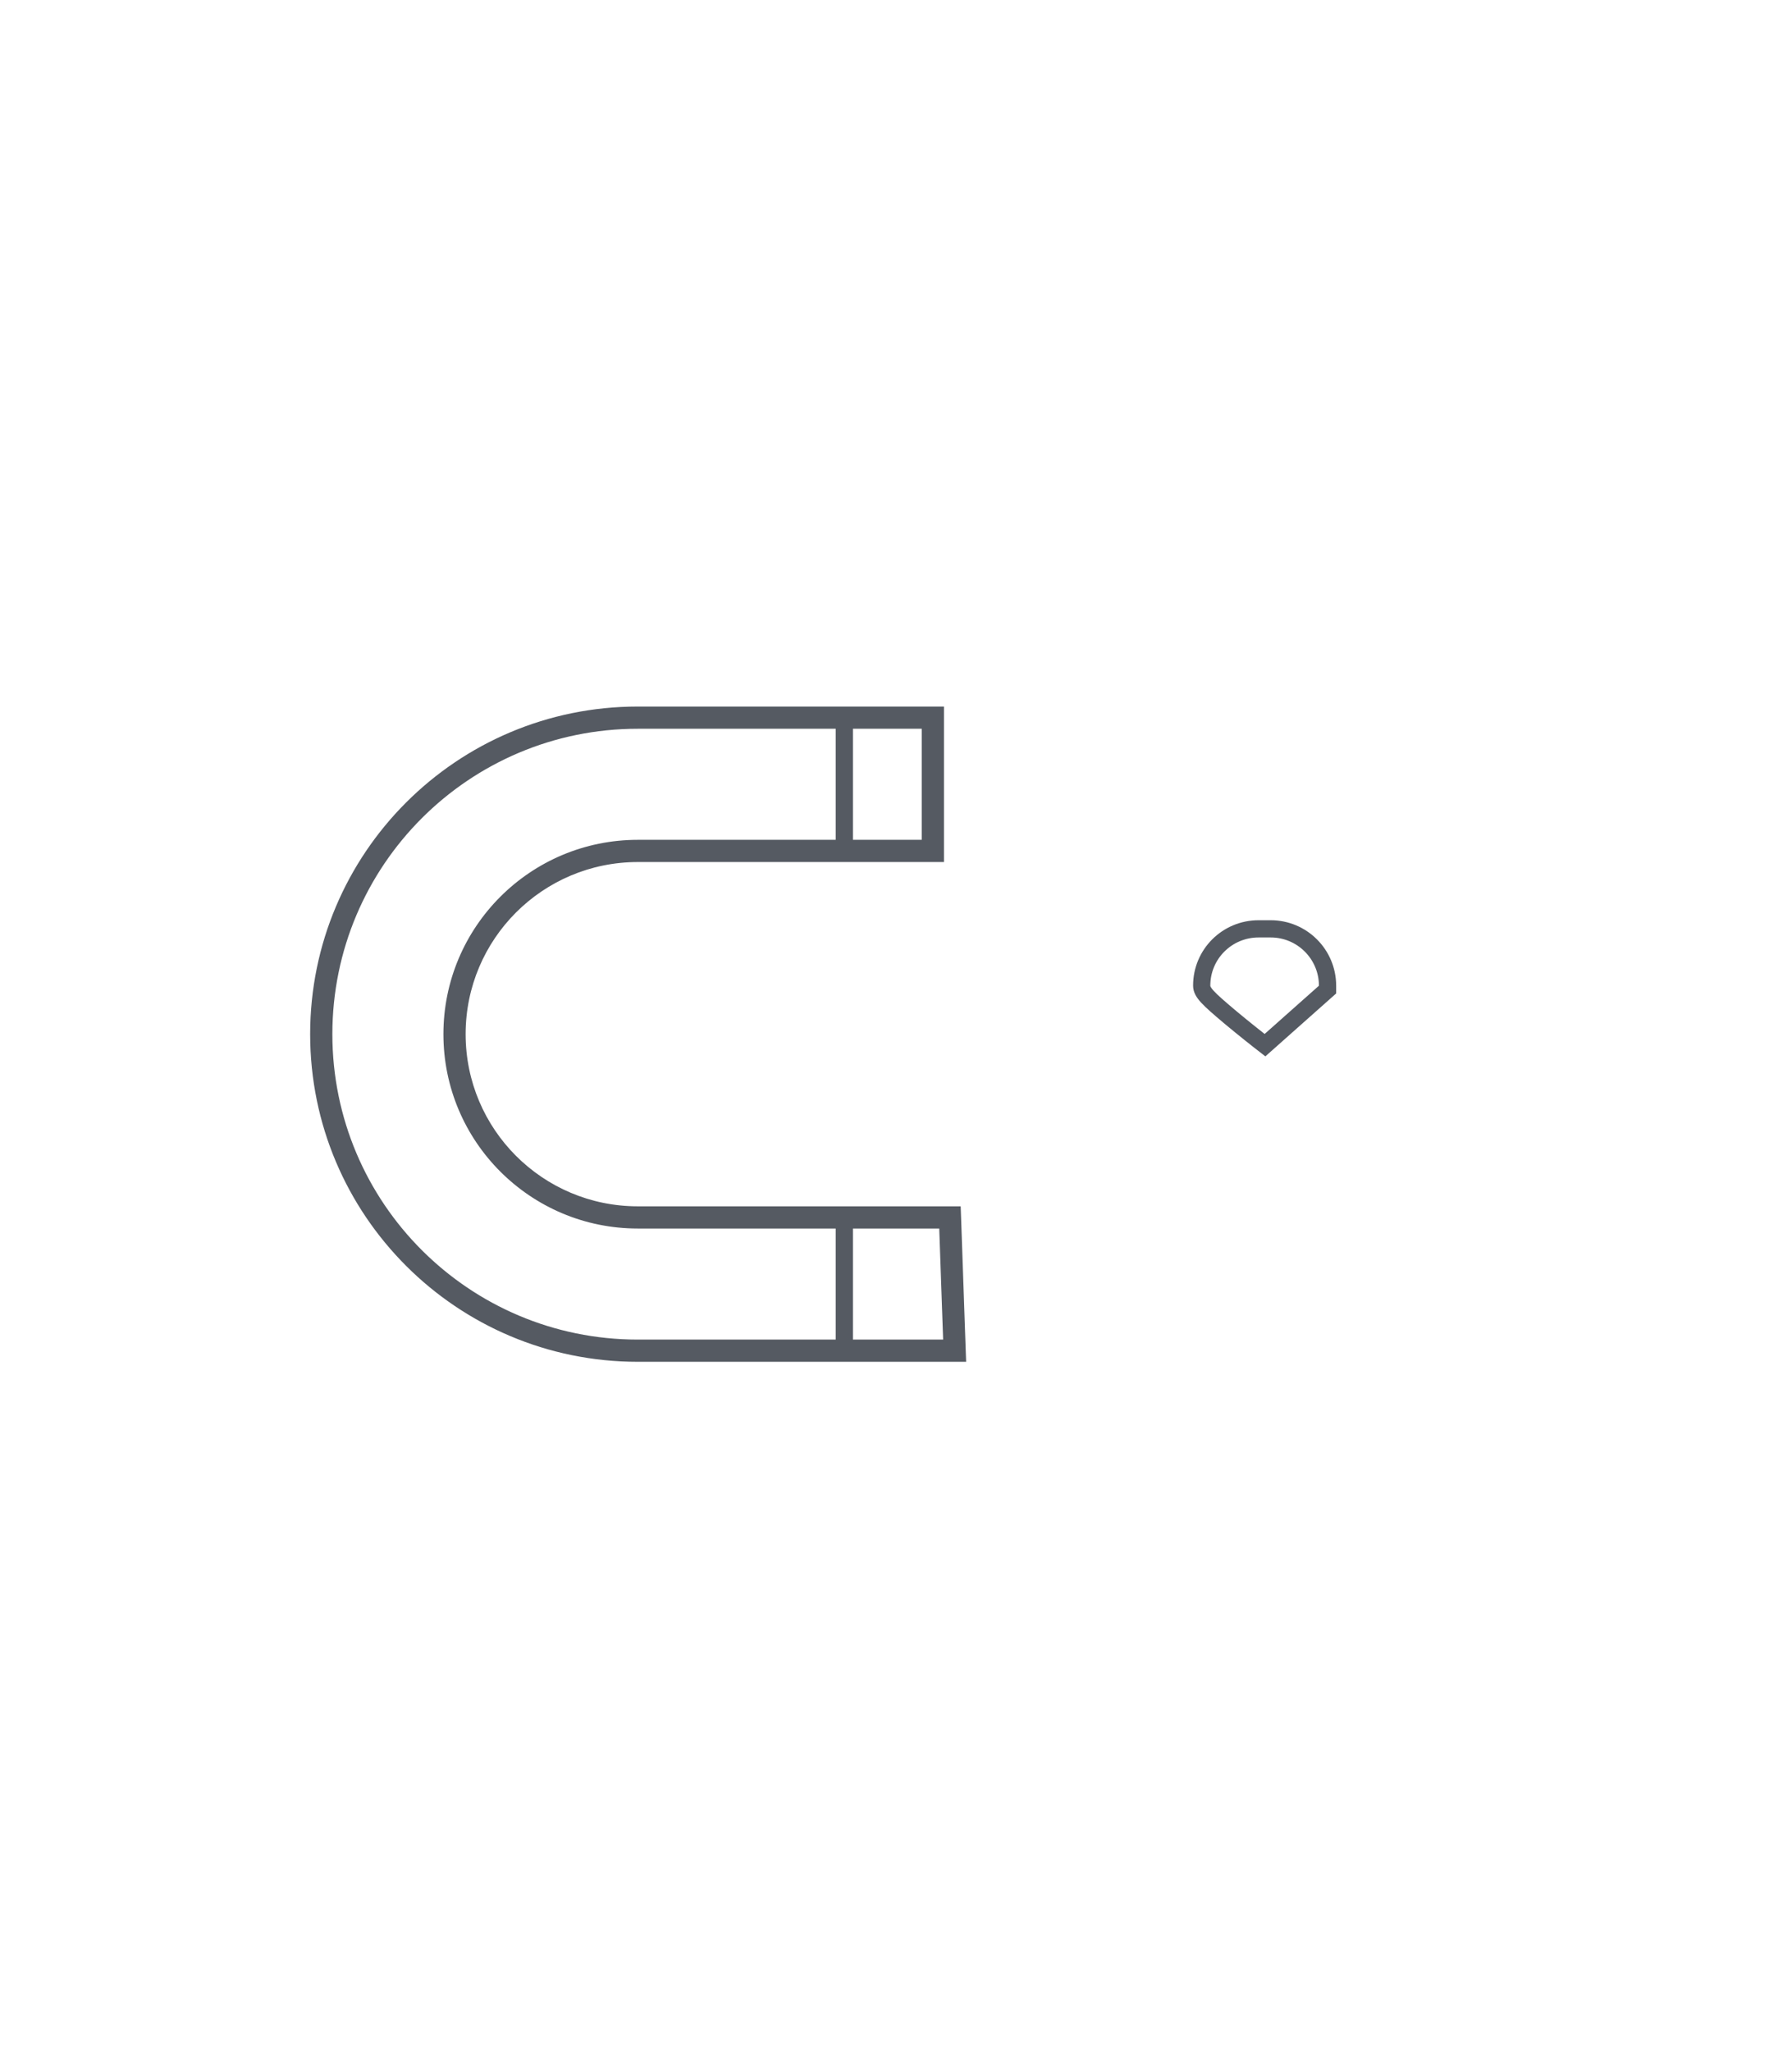 <?xml version="1.0" encoding="UTF-8"?> <svg xmlns="http://www.w3.org/2000/svg" xmlns:xlink="http://www.w3.org/1999/xlink" width="104px" height="119px" viewBox="0 0 104 119" version="1.1"><title>reduce_churn</title><desc>Created with Sketch.</desc><g id="Page-1" stroke="none" stroke-width="1" fill="none" fill-rule="evenodd"><g id="Icons" transform="translate(-238, -1580)"><g id="reduce_churn" transform="translate(240, 1581)"><path d="M47.491,0.615 C48.909,-0.21 51.091,-0.21 52.509,0.615 L98.497,27.374 C99.913,28.198 101,30.085 101,31.723 L101,85.277 C101,86.912 99.911,88.803 98.497,89.626 L52.509,116.385 C51.091,117.21 48.909,117.21 47.491,116.385 L1.503,89.626 C0.087,88.802 -1,86.915 -1,85.277 L-1,31.723 C-1,30.088 0.089,28.197 1.503,27.374 L47.491,0.615 Z" id="Polygon-1-Copy-20" stroke="#555A62" stroke-width="../2-2.html"></path><g id="Group-86" transform="translate(16, 40)"><g id="Group-85"><path d="M36.509,30.29 L19.012,30.29 C12.783,30.29 7.734,25.242 7.734,19.012 C7.734,12.782 12.783,7.734 19.018,7.734 L35.494,7.734 L35.494,1.289 L19.018,1.289 C9.222,1.289 1.289,9.224 1.289,19.012 C1.289,28.802 9.224,36.735 19.012,36.735 L36.735,36.735 L36.509,30.29 L36.509,30.29 L36.509,30.29 Z M36.509,29.001 L36.509,29.001 L37.754,29.001 L37.798,30.245 L38.023,36.69 L38.07,38.024 L36.735,38.024 L19.012,38.024 C8.511,38.024 0,29.514 0,19.012 C0,8.511 8.512,0 19.018,0 L35.494,7.91298945e-12 L36.783,8.49913682e-12 L36.783,1.289 L36.783,7.734 L36.783,9.023 L35.494,9.023 L19.018,9.023 C13.495,9.023 9.023,13.493 9.023,19.012 C9.023,24.53 13.494,29.001 19.012,29.001 L36.509,29.001 Z M36.509,30.29 L36.509,30.29 L19.012,30.29 C12.783,30.29 7.734,25.242 7.734,19.012 C7.734,12.782 12.783,7.734 19.018,7.734 L35.494,7.734 L35.494,1.289 L19.018,1.289 C9.222,1.289 1.289,9.224 1.289,19.012 C1.289,28.802 9.224,36.735 19.012,36.735 L36.735,36.735 L36.509,30.29 L36.509,30.29 Z M37.798,30.245 L37.798,30.245 L38.023,36.69 L38.07,38.024 L36.735,38.024 L19.012,38.024 C8.511,38.024 0,29.514 0,19.012 C0,8.511 8.512,0 19.018,0 L35.494,7.91298945e-12 L36.783,8.49913682e-12 L36.783,1.289 L36.783,7.734 L36.783,9.023 L35.494,9.023 L19.018,9.023 C13.495,9.023 9.023,13.493 9.023,19.012 C9.023,24.53 13.494,29.001 19.012,29.001 L36.509,29.001 L37.754,29.001 L37.798,30.245 Z" id="Rectangle-261" fill="#555A62" fill-rule="nonzero"></path><line x1="31" y1="1" x2="31" y2="8" id="Path-1008" stroke="#555A62"></line><line x1="31" y1="30" x2="31" y2="37" id="Path-1008" stroke="#555A62"></line></g></g><g id="Group-3" transform="translate(59, 34)" stroke="#555A62"><path d="M-0.598,24.992 C-0.569,23.511 0.535,22.018 1.924,21.571 C1.98,21.552 2.083,21.517 2.228,21.468 C2.469,21.387 2.743,21.298 3.044,21.201 C3.904,20.926 4.817,20.651 5.744,20.394 C6.5,20.185 7.234,19.996 7.935,19.833 C9.683,19.427 11.144,19.2 12.256,19.2 C13.364,19.2 14.821,19.427 16.564,19.834 C17.262,19.996 17.992,20.185 18.745,20.395 C19.668,20.652 20.577,20.927 21.435,21.202 C21.735,21.298 22.008,21.388 22.248,21.468 C22.393,21.517 22.496,21.552 22.535,21.566 C23.934,22.024 25.037,23.52 25.067,24.992 L25.228,32.977 C25.374,40.165 19.656,46 12.468,46 L12,46 C4.811,46 -0.903,40.169 -0.759,32.977 L-0.598,24.992 Z" id="Rectangle-561" stroke-width="../2-2.html"></path><path d="M8.742,22.192 C8.742,20.37 10.215,18.9 12.044,18.9 L12.744,18.9 C14.568,18.9 16.045,20.377 16.045,22.2 L16.045,22.425 L12.415,25.65 L12.086,25.394 C11.987,25.316 11.813,25.179 11.59,25.001 C11.218,24.704 10.846,24.402 10.498,24.112 C10.409,24.037 10.409,24.037 10.32,23.963 C9.121,22.952 8.742,22.589 8.742,22.2 L8.742,22.192 Z" id="Rectangle-254"></path><path d="M12,19.4 C8.928,19.4 6.785,17.724 5.524,14.958 C4.687,13.121 4.303,10.909 4.303,9.2 C4.303,3.623 7.668,-1 12,-1 C16.332,-1 19.697,3.623 19.697,9.2 C19.697,10.894 19.312,13.108 18.476,14.946 C17.215,17.719 15.072,19.4 12,19.4 Z" id="Oval-353" stroke-width="../2-2.html"></path></g></g></g></g></svg> 